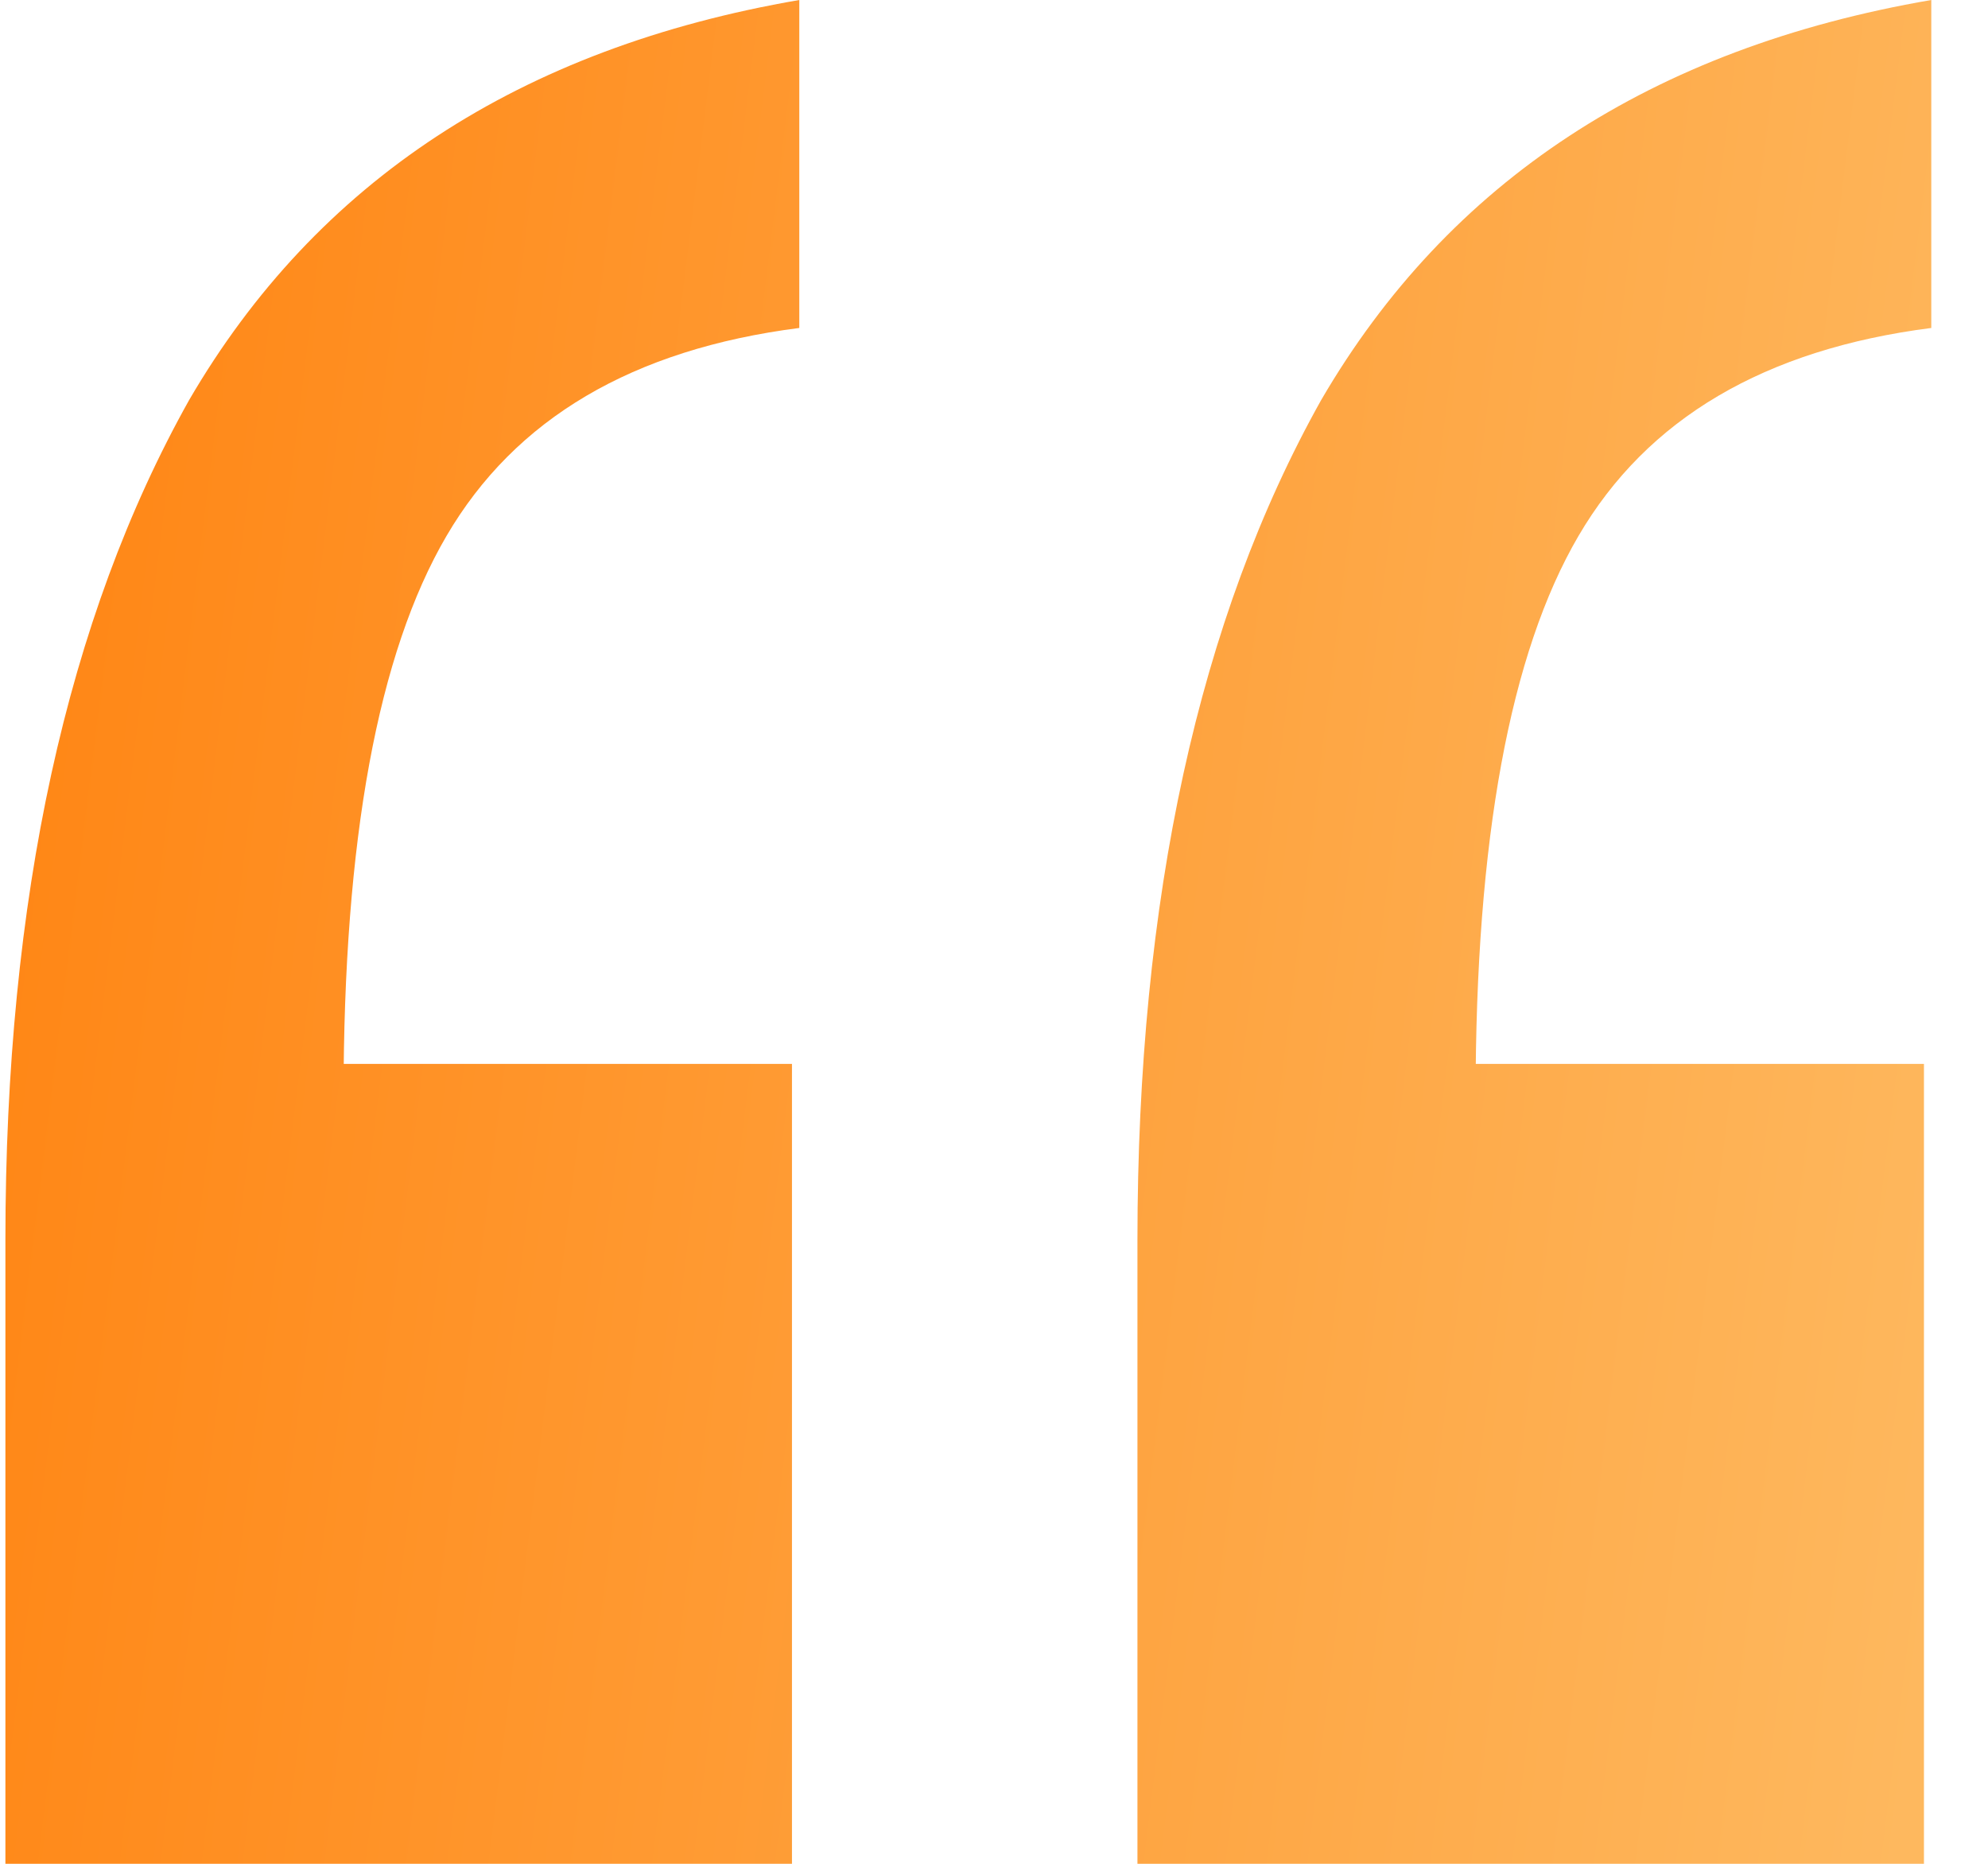 <svg width="32" height="30" viewBox="0 0 32 30" fill="none" xmlns="http://www.w3.org/2000/svg">
<path d="M18.309 30V19.957C18.309 14.463 19.295 9.957 21.267 6.438C23.318 2.918 26.591 0.773 31.087 0V5.279C28.405 5.622 26.512 6.738 25.408 8.627C24.304 10.515 23.752 13.519 23.752 17.64L20.202 17.125H30.969V30H18.309ZM0.087 30V19.957C0.087 14.463 1.073 9.957 3.045 6.438C5.096 2.918 8.37 0.773 12.866 0V5.279C10.184 5.622 8.291 6.738 7.187 8.627C6.082 10.515 5.53 13.519 5.53 17.64L1.981 17.125H12.748V30H0.087Z" fill="url(#paint0_linear_5539_18802)"/>
<defs>
<linearGradient id="paint0_linear_5539_18802" x1="-1.116" y1="-12.054" x2="35.249" y2="-7.555" gradientUnits="userSpaceOnUse">
<stop stop-color="#FF800C"/>
<stop offset="1" stop-color="#FEB85E"/>
</linearGradient>
</defs>
</svg>
